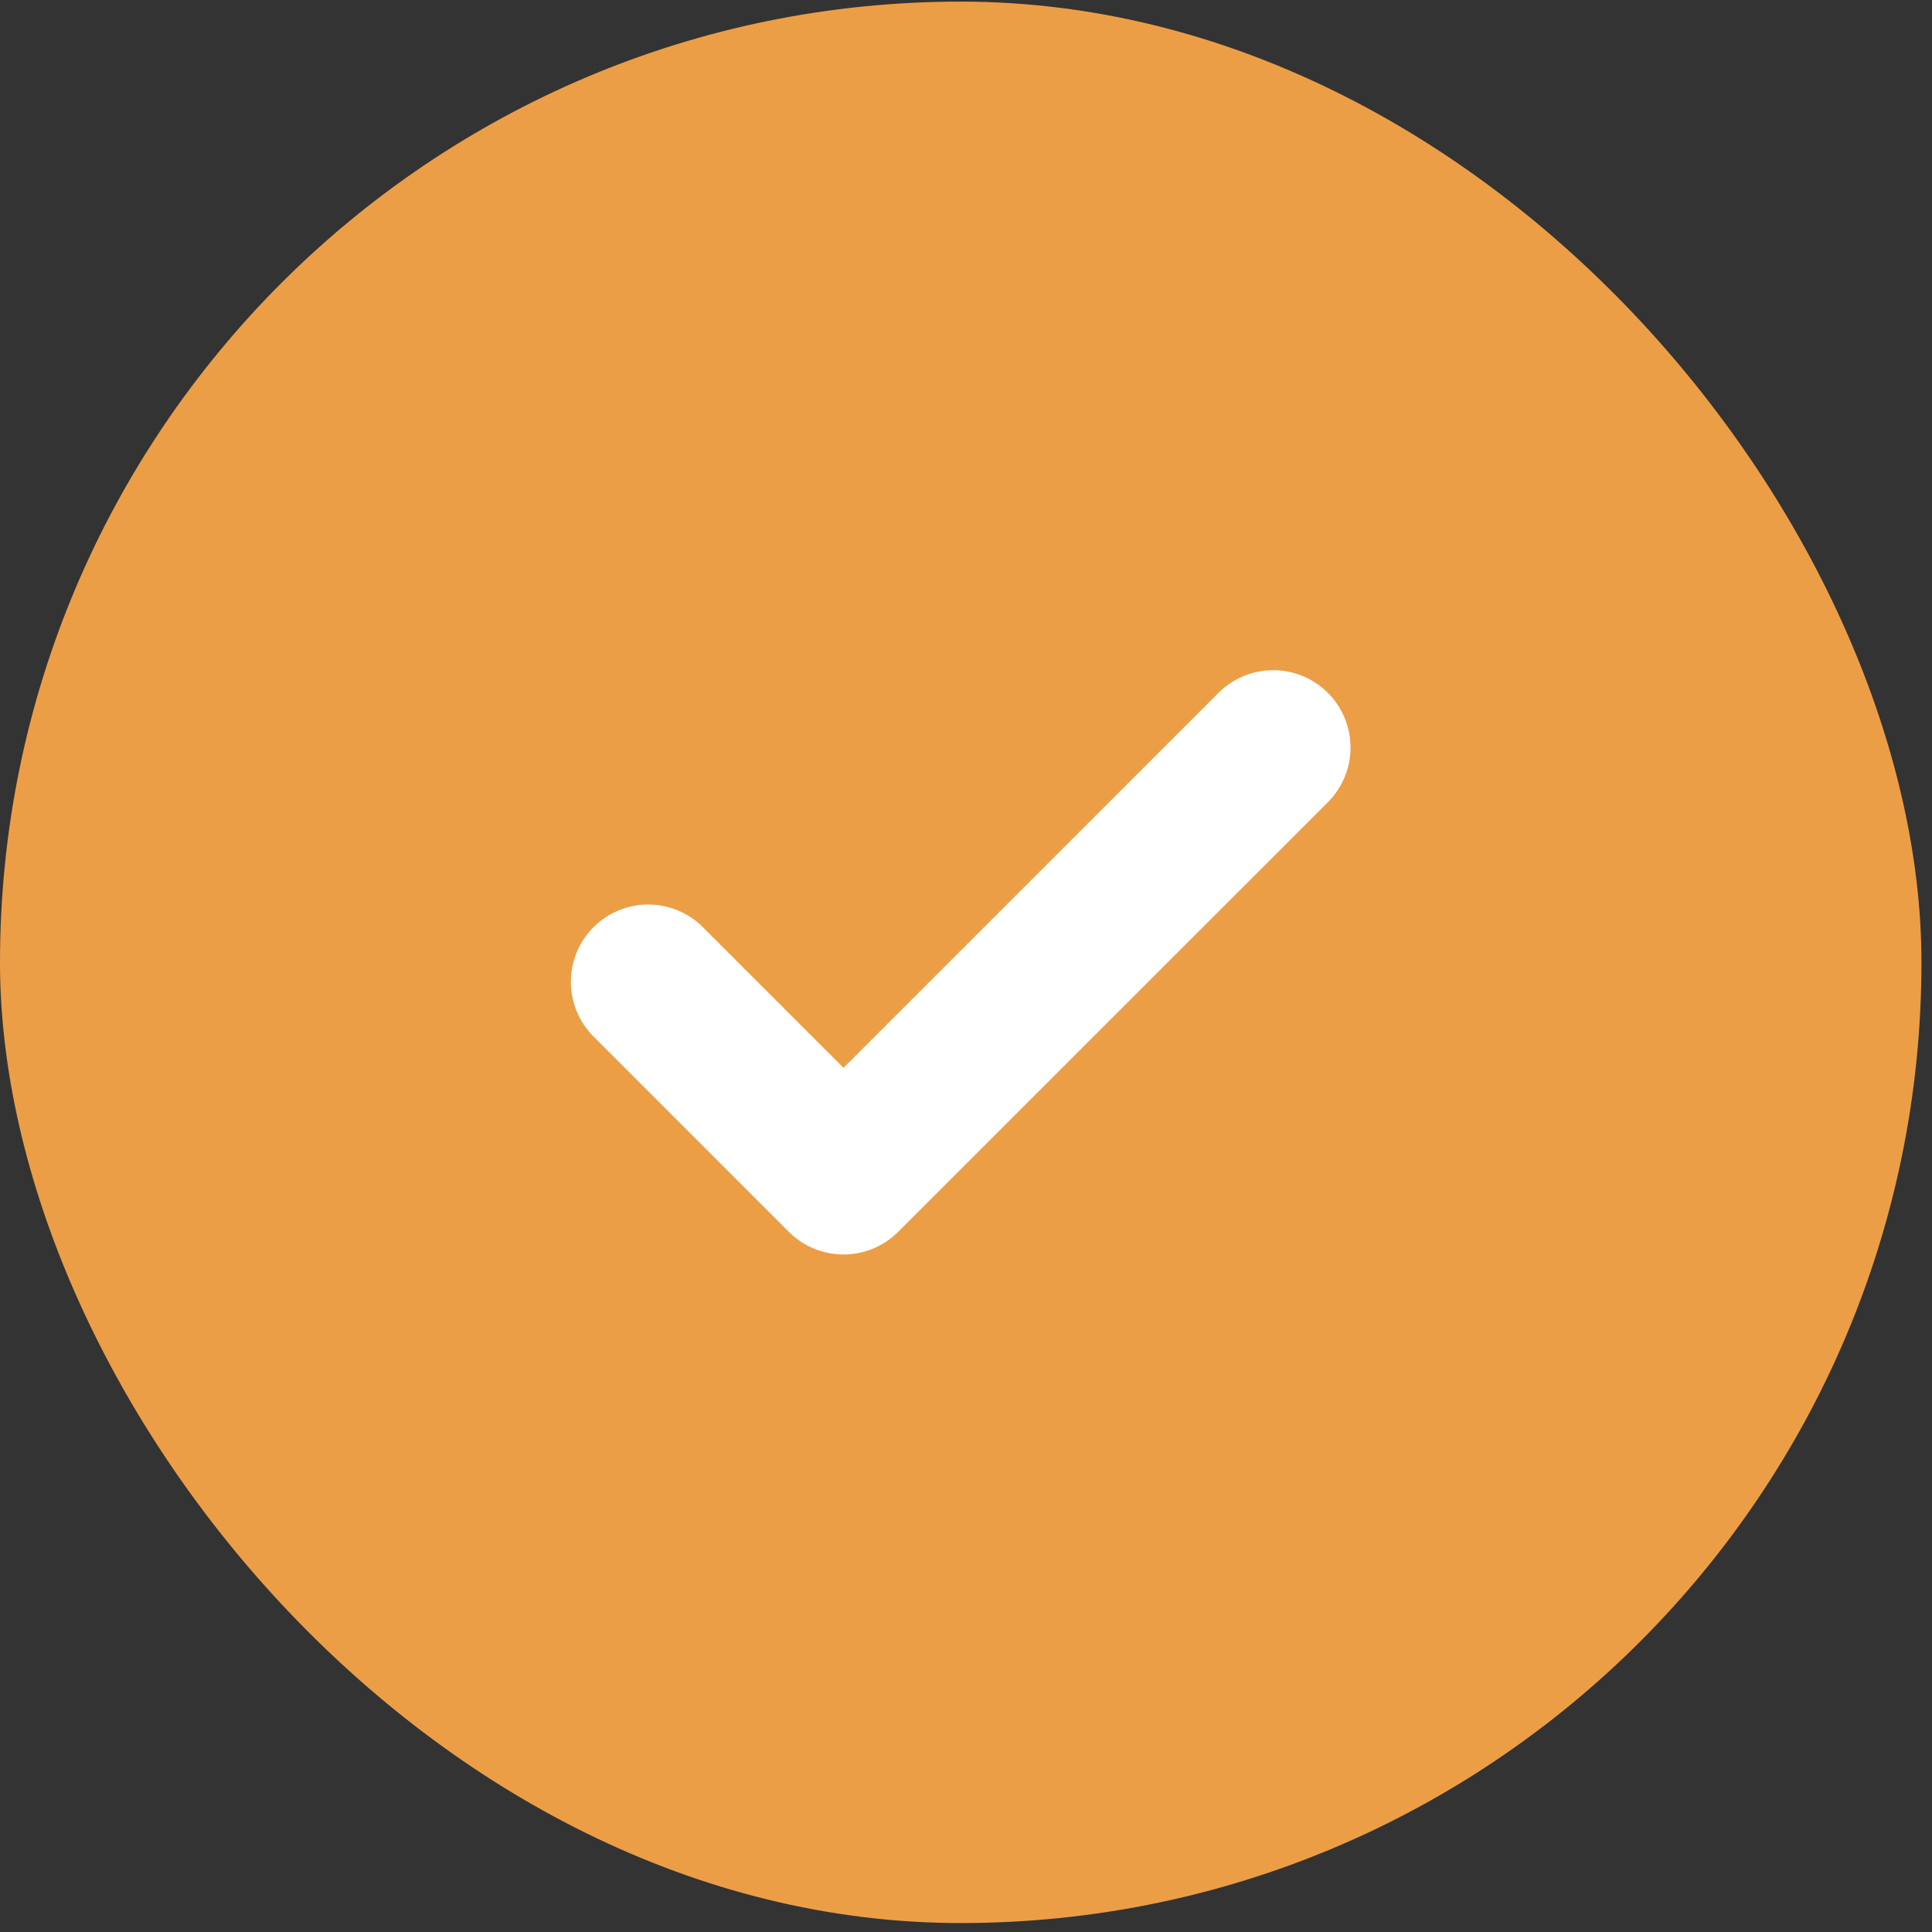 <svg width="24" height="24" viewBox="0 0 24 24" fill="none" xmlns="http://www.w3.org/2000/svg">
<rect x="0" y="0" width="24" height="24" fill="#333333" stroke="none"/>
<rect y="0.02" width="23.869" height="23.869" rx="11.935" fill="#EC9E46"/>
<path d="M15.816 9.286L10.478 14.623L8.052 12.197" stroke="white" stroke-width="1.921" stroke-linecap="round" stroke-linejoin="round"/>
</svg>
